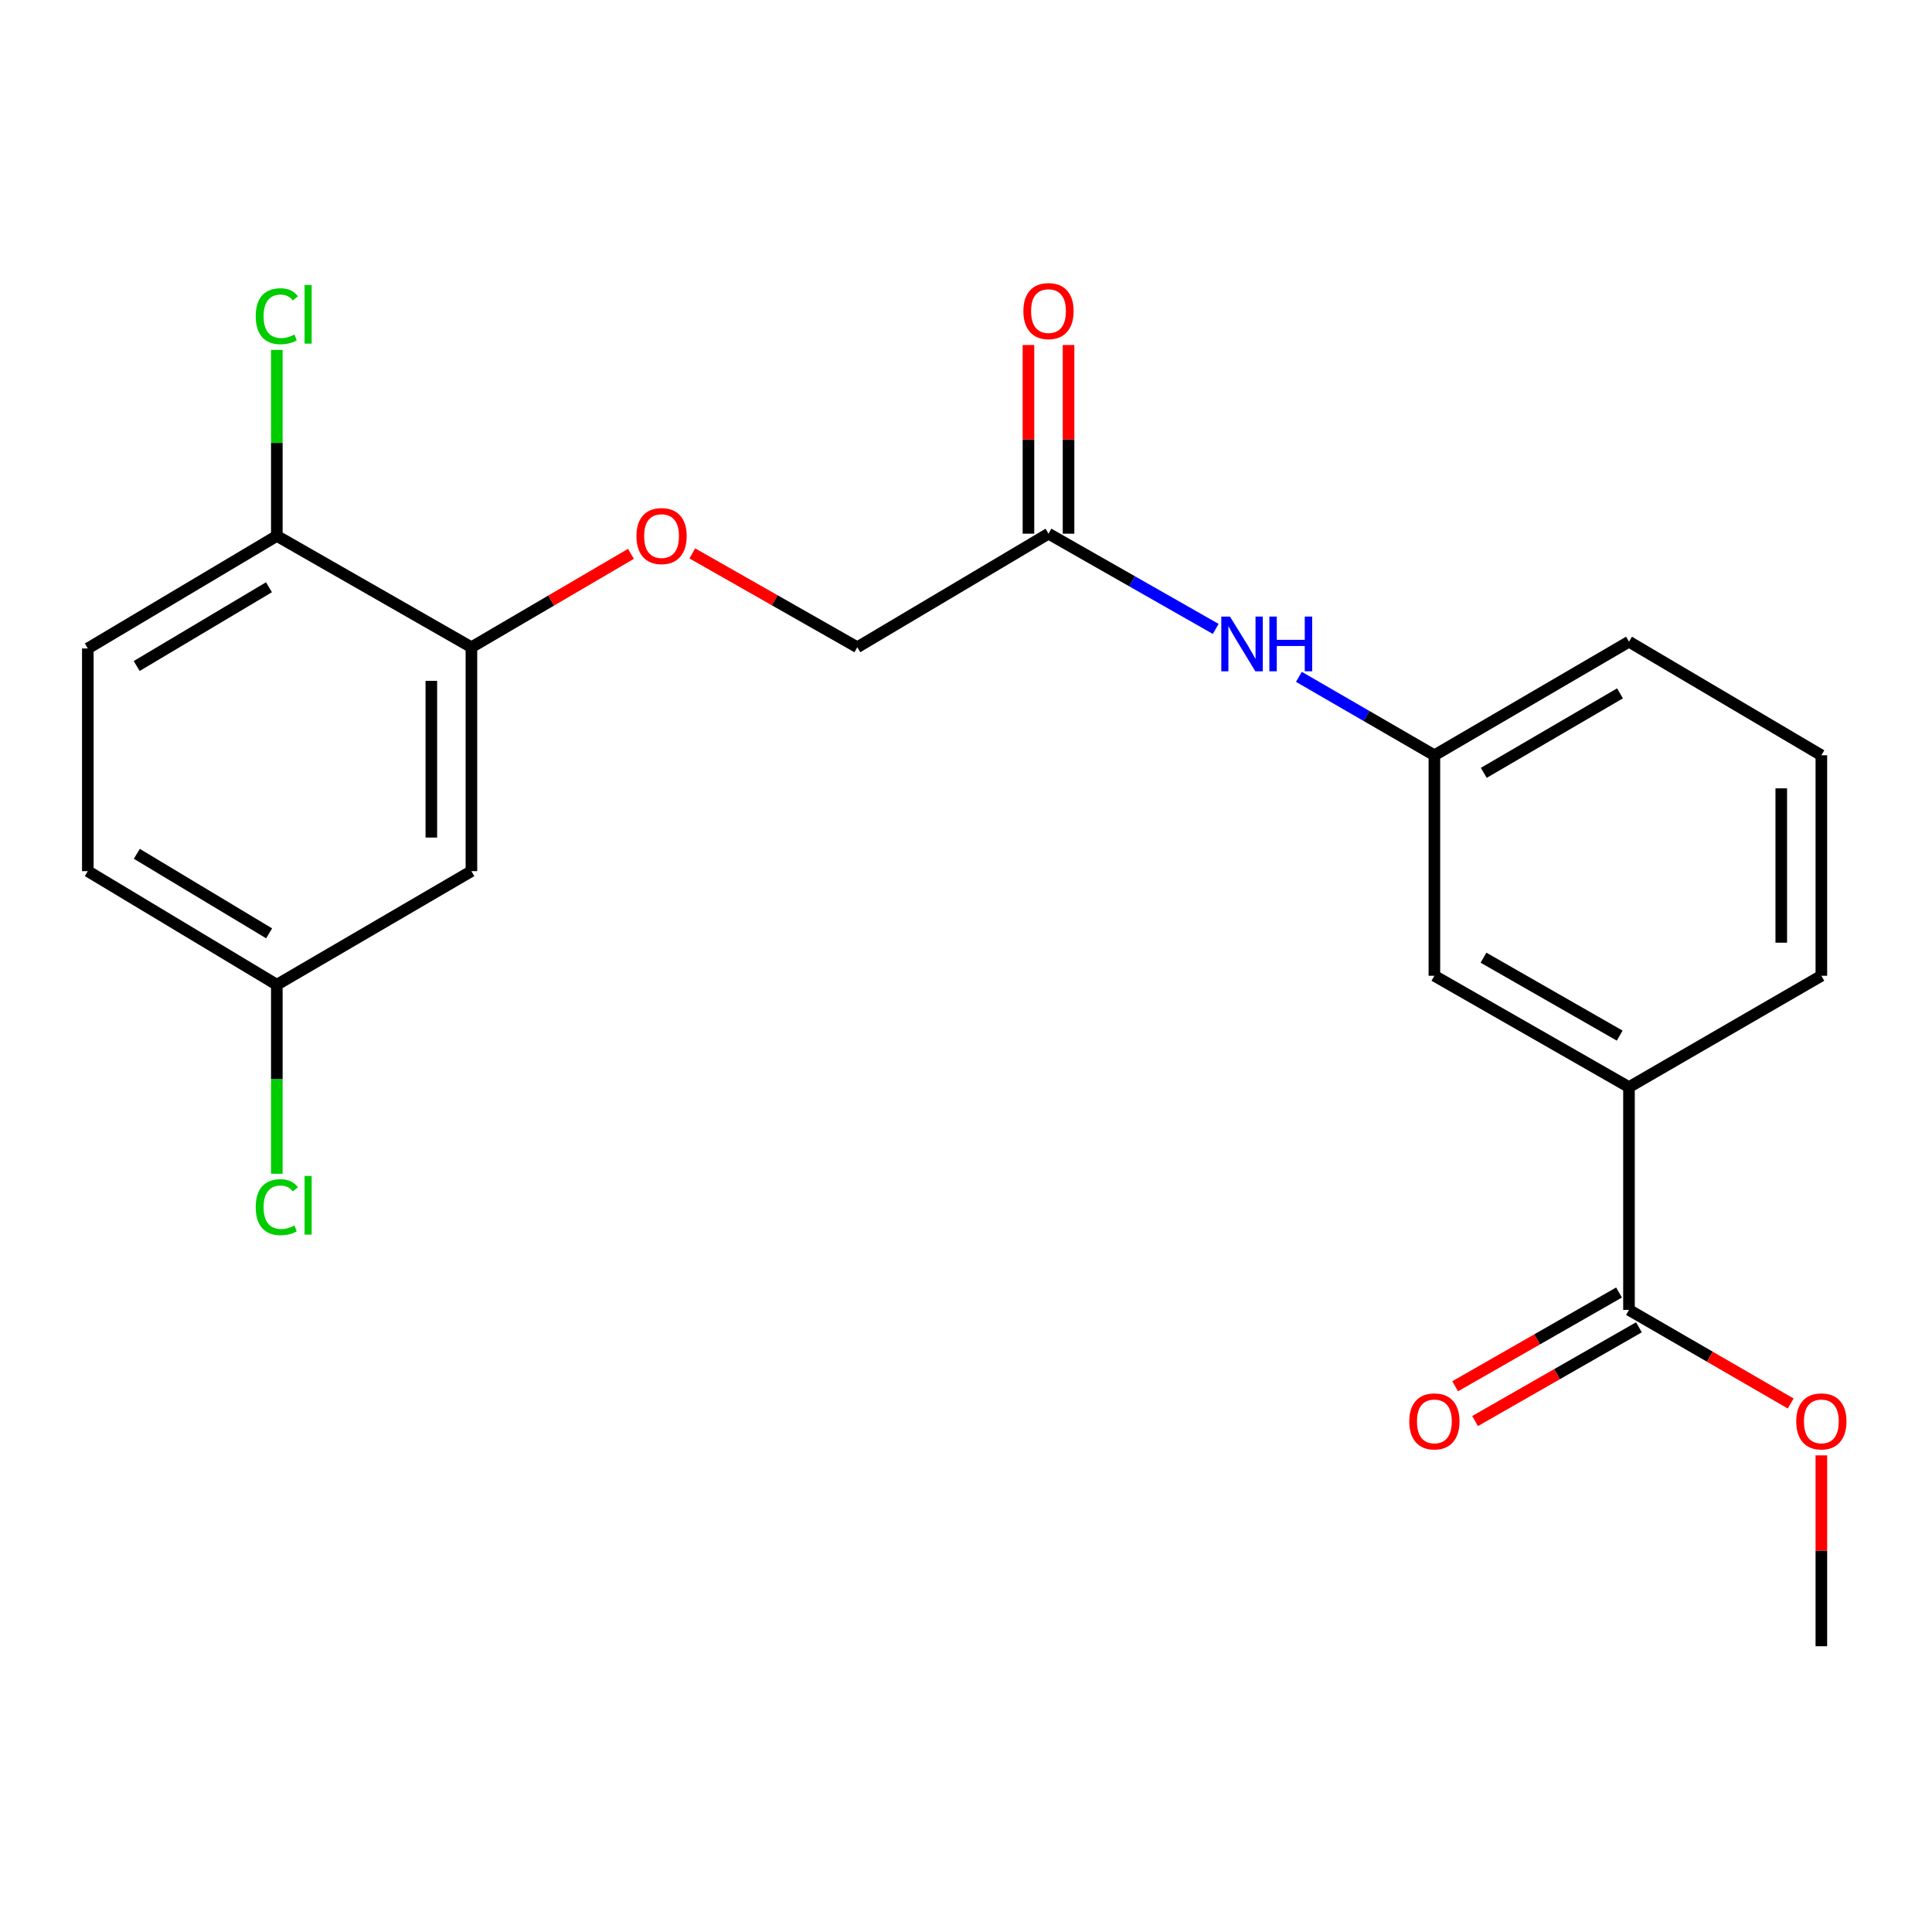 <?xml version='1.0' encoding='iso-8859-1'?>
<svg version='1.1' baseProfile='full'
              xmlns='http://www.w3.org/2000/svg'
                      xmlns:rdkit='http://www.rdkit.org/xml'
                      xmlns:xlink='http://www.w3.org/1999/xlink'
                  xml:space='preserve'
width='1000px' height='1000px' viewBox='0 0 1000 1000'>
<!-- END OF HEADER -->
<rect style='opacity:1.0;fill:#FFFFFF;stroke:none' width='1000' height='1000' x='0' y='0'> </rect>
<path class='bond-1' d='M 843.16,678.005 L 843.16,562.69' style='fill:none;fill-rule:evenodd;stroke:#000000;stroke-width:6px;stroke-linecap:butt;stroke-linejoin:miter;stroke-opacity:1' />
<path class='bond-9' d='M 838.009,669 L 795.598,693.263' style='fill:none;fill-rule:evenodd;stroke:#000000;stroke-width:6px;stroke-linecap:butt;stroke-linejoin:miter;stroke-opacity:1' />
<path class='bond-9' d='M 795.598,693.263 L 753.188,717.526' style='fill:none;fill-rule:evenodd;stroke:#FF0000;stroke-width:6px;stroke-linecap:butt;stroke-linejoin:miter;stroke-opacity:1' />
<path class='bond-9' d='M 848.312,687.01 L 805.901,711.272' style='fill:none;fill-rule:evenodd;stroke:#000000;stroke-width:6px;stroke-linecap:butt;stroke-linejoin:miter;stroke-opacity:1' />
<path class='bond-9' d='M 805.901,711.272 L 763.491,735.535' style='fill:none;fill-rule:evenodd;stroke:#FF0000;stroke-width:6px;stroke-linecap:butt;stroke-linejoin:miter;stroke-opacity:1' />
<path class='bond-14' d='M 843.16,678.005 L 885.007,702.222' style='fill:none;fill-rule:evenodd;stroke:#000000;stroke-width:6px;stroke-linecap:butt;stroke-linejoin:miter;stroke-opacity:1' />
<path class='bond-14' d='M 885.007,702.222 L 926.853,726.44' style='fill:none;fill-rule:evenodd;stroke:#FF0000;stroke-width:6px;stroke-linecap:butt;stroke-linejoin:miter;stroke-opacity:1' />
<path class='bond-0' d='M 244.005,335.011 L 285.288,310.84' style='fill:none;fill-rule:evenodd;stroke:#000000;stroke-width:6px;stroke-linecap:butt;stroke-linejoin:miter;stroke-opacity:1' />
<path class='bond-0' d='M 285.288,310.84 L 326.57,286.669' style='fill:none;fill-rule:evenodd;stroke:#FF0000;stroke-width:6px;stroke-linecap:butt;stroke-linejoin:miter;stroke-opacity:1' />
<path class='bond-3' d='M 244.005,335.011 L 244.005,450.902' style='fill:none;fill-rule:evenodd;stroke:#000000;stroke-width:6px;stroke-linecap:butt;stroke-linejoin:miter;stroke-opacity:1' />
<path class='bond-3' d='M 223.257,352.395 L 223.257,433.519' style='fill:none;fill-rule:evenodd;stroke:#000000;stroke-width:6px;stroke-linecap:butt;stroke-linejoin:miter;stroke-opacity:1' />
<path class='bond-6' d='M 244.005,335.011 L 143.283,277.388' style='fill:none;fill-rule:evenodd;stroke:#000000;stroke-width:6px;stroke-linecap:butt;stroke-linejoin:miter;stroke-opacity:1' />
<path class='bond-7' d='M 843.16,562.69 L 742.438,505.056' style='fill:none;fill-rule:evenodd;stroke:#000000;stroke-width:6px;stroke-linecap:butt;stroke-linejoin:miter;stroke-opacity:1' />
<path class='bond-7' d='M 838.357,536.036 L 767.851,495.692' style='fill:none;fill-rule:evenodd;stroke:#000000;stroke-width:6px;stroke-linecap:butt;stroke-linejoin:miter;stroke-opacity:1' />
<path class='bond-18' d='M 843.16,562.69 L 942.729,505.056' style='fill:none;fill-rule:evenodd;stroke:#000000;stroke-width:6px;stroke-linecap:butt;stroke-linejoin:miter;stroke-opacity:1' />
<path class='bond-2' d='M 542.701,276.236 L 585.98,300.885' style='fill:none;fill-rule:evenodd;stroke:#000000;stroke-width:6px;stroke-linecap:butt;stroke-linejoin:miter;stroke-opacity:1' />
<path class='bond-2' d='M 585.98,300.885 L 629.259,325.535' style='fill:none;fill-rule:evenodd;stroke:#0000FF;stroke-width:6px;stroke-linecap:butt;stroke-linejoin:miter;stroke-opacity:1' />
<path class='bond-10' d='M 553.075,276.236 L 553.075,227.405' style='fill:none;fill-rule:evenodd;stroke:#000000;stroke-width:6px;stroke-linecap:butt;stroke-linejoin:miter;stroke-opacity:1' />
<path class='bond-10' d='M 553.075,227.405 L 553.075,178.575' style='fill:none;fill-rule:evenodd;stroke:#FF0000;stroke-width:6px;stroke-linecap:butt;stroke-linejoin:miter;stroke-opacity:1' />
<path class='bond-10' d='M 532.327,276.236 L 532.327,227.405' style='fill:none;fill-rule:evenodd;stroke:#000000;stroke-width:6px;stroke-linecap:butt;stroke-linejoin:miter;stroke-opacity:1' />
<path class='bond-10' d='M 532.327,227.405 L 532.327,178.575' style='fill:none;fill-rule:evenodd;stroke:#FF0000;stroke-width:6px;stroke-linecap:butt;stroke-linejoin:miter;stroke-opacity:1' />
<path class='bond-13' d='M 542.701,276.236 L 443.743,335.011' style='fill:none;fill-rule:evenodd;stroke:#000000;stroke-width:6px;stroke-linecap:butt;stroke-linejoin:miter;stroke-opacity:1' />
<path class='bond-12' d='M 244.005,450.902 L 143.283,509.701' style='fill:none;fill-rule:evenodd;stroke:#000000;stroke-width:6px;stroke-linecap:butt;stroke-linejoin:miter;stroke-opacity:1' />
<path class='bond-4' d='M 672.309,350.33 L 707.373,370.629' style='fill:none;fill-rule:evenodd;stroke:#0000FF;stroke-width:6px;stroke-linecap:butt;stroke-linejoin:miter;stroke-opacity:1' />
<path class='bond-4' d='M 707.373,370.629 L 742.438,390.928' style='fill:none;fill-rule:evenodd;stroke:#000000;stroke-width:6px;stroke-linecap:butt;stroke-linejoin:miter;stroke-opacity:1' />
<path class='bond-5' d='M 358.335,286.439 L 401.039,310.725' style='fill:none;fill-rule:evenodd;stroke:#FF0000;stroke-width:6px;stroke-linecap:butt;stroke-linejoin:miter;stroke-opacity:1' />
<path class='bond-5' d='M 401.039,310.725 L 443.743,335.011' style='fill:none;fill-rule:evenodd;stroke:#000000;stroke-width:6px;stroke-linecap:butt;stroke-linejoin:miter;stroke-opacity:1' />
<path class='bond-11' d='M 143.283,277.388 L 45.455,335.634' style='fill:none;fill-rule:evenodd;stroke:#000000;stroke-width:6px;stroke-linecap:butt;stroke-linejoin:miter;stroke-opacity:1' />
<path class='bond-11' d='M 139.223,303.953 L 70.743,344.725' style='fill:none;fill-rule:evenodd;stroke:#000000;stroke-width:6px;stroke-linecap:butt;stroke-linejoin:miter;stroke-opacity:1' />
<path class='bond-15' d='M 143.283,277.388 L 143.283,229.246' style='fill:none;fill-rule:evenodd;stroke:#000000;stroke-width:6px;stroke-linecap:butt;stroke-linejoin:miter;stroke-opacity:1' />
<path class='bond-15' d='M 143.283,229.246 L 143.283,181.103' style='fill:none;fill-rule:evenodd;stroke:#00CC00;stroke-width:6px;stroke-linecap:butt;stroke-linejoin:miter;stroke-opacity:1' />
<path class='bond-8' d='M 742.438,505.056 L 742.438,390.928' style='fill:none;fill-rule:evenodd;stroke:#000000;stroke-width:6px;stroke-linecap:butt;stroke-linejoin:miter;stroke-opacity:1' />
<path class='bond-22' d='M 742.438,390.928 L 843.16,332.141' style='fill:none;fill-rule:evenodd;stroke:#000000;stroke-width:6px;stroke-linecap:butt;stroke-linejoin:miter;stroke-opacity:1' />
<path class='bond-22' d='M 768.005,400.029 L 838.511,358.879' style='fill:none;fill-rule:evenodd;stroke:#000000;stroke-width:6px;stroke-linecap:butt;stroke-linejoin:miter;stroke-opacity:1' />
<path class='bond-16' d='M 45.455,335.634 L 45.455,450.902' style='fill:none;fill-rule:evenodd;stroke:#000000;stroke-width:6px;stroke-linecap:butt;stroke-linejoin:miter;stroke-opacity:1' />
<path class='bond-17' d='M 143.283,509.701 L 143.283,558.619' style='fill:none;fill-rule:evenodd;stroke:#000000;stroke-width:6px;stroke-linecap:butt;stroke-linejoin:miter;stroke-opacity:1' />
<path class='bond-17' d='M 143.283,558.619 L 143.283,607.538' style='fill:none;fill-rule:evenodd;stroke:#00CC00;stroke-width:6px;stroke-linecap:butt;stroke-linejoin:miter;stroke-opacity:1' />
<path class='bond-23' d='M 143.283,509.701 L 45.455,450.902' style='fill:none;fill-rule:evenodd;stroke:#000000;stroke-width:6px;stroke-linecap:butt;stroke-linejoin:miter;stroke-opacity:1' />
<path class='bond-23' d='M 139.297,483.098 L 70.817,441.939' style='fill:none;fill-rule:evenodd;stroke:#000000;stroke-width:6px;stroke-linecap:butt;stroke-linejoin:miter;stroke-opacity:1' />
<path class='bond-21' d='M 942.729,753.299 L 942.729,802.691' style='fill:none;fill-rule:evenodd;stroke:#FF0000;stroke-width:6px;stroke-linecap:butt;stroke-linejoin:miter;stroke-opacity:1' />
<path class='bond-21' d='M 942.729,802.691 L 942.729,852.084' style='fill:none;fill-rule:evenodd;stroke:#000000;stroke-width:6px;stroke-linecap:butt;stroke-linejoin:miter;stroke-opacity:1' />
<path class='bond-19' d='M 942.729,505.056 L 942.729,390.928' style='fill:none;fill-rule:evenodd;stroke:#000000;stroke-width:6px;stroke-linecap:butt;stroke-linejoin:miter;stroke-opacity:1' />
<path class='bond-19' d='M 921.981,487.936 L 921.981,408.047' style='fill:none;fill-rule:evenodd;stroke:#000000;stroke-width:6px;stroke-linecap:butt;stroke-linejoin:miter;stroke-opacity:1' />
<path class='bond-20' d='M 942.729,390.928 L 843.16,332.141' style='fill:none;fill-rule:evenodd;stroke:#000000;stroke-width:6px;stroke-linecap:butt;stroke-linejoin:miter;stroke-opacity:1' />
<path  class='atom-5' d='M 636.621 319.134
L 645.901 334.134
Q 646.821 335.614, 648.301 338.294
Q 649.781 340.974, 649.861 341.134
L 649.861 319.134
L 653.621 319.134
L 653.621 347.454
L 649.741 347.454
L 639.781 331.054
Q 638.621 329.134, 637.381 326.934
Q 636.181 324.734, 635.821 324.054
L 635.821 347.454
L 632.141 347.454
L 632.141 319.134
L 636.621 319.134
' fill='#0000FF'/>
<path  class='atom-5' d='M 657.021 319.134
L 660.861 319.134
L 660.861 331.174
L 675.341 331.174
L 675.341 319.134
L 679.181 319.134
L 679.181 347.454
L 675.341 347.454
L 675.341 334.374
L 660.861 334.374
L 660.861 347.454
L 657.021 347.454
L 657.021 319.134
' fill='#0000FF'/>
<path  class='atom-6' d='M 329.421 277.468
Q 329.421 270.668, 332.781 266.868
Q 336.141 263.068, 342.421 263.068
Q 348.701 263.068, 352.061 266.868
Q 355.421 270.668, 355.421 277.468
Q 355.421 284.348, 352.021 288.268
Q 348.621 292.148, 342.421 292.148
Q 336.181 292.148, 332.781 288.268
Q 329.421 284.388, 329.421 277.468
M 342.421 288.948
Q 346.741 288.948, 349.061 286.068
Q 351.421 283.148, 351.421 277.468
Q 351.421 271.908, 349.061 269.108
Q 346.741 266.268, 342.421 266.268
Q 338.101 266.268, 335.741 269.068
Q 333.421 271.868, 333.421 277.468
Q 333.421 283.188, 335.741 286.068
Q 338.101 288.948, 342.421 288.948
' fill='#FF0000'/>
<path  class='atom-10' d='M 729.438 735.708
Q 729.438 728.908, 732.798 725.108
Q 736.158 721.308, 742.438 721.308
Q 748.718 721.308, 752.078 725.108
Q 755.438 728.908, 755.438 735.708
Q 755.438 742.588, 752.038 746.508
Q 748.638 750.388, 742.438 750.388
Q 736.198 750.388, 732.798 746.508
Q 729.438 742.628, 729.438 735.708
M 742.438 747.188
Q 746.758 747.188, 749.078 744.308
Q 751.438 741.388, 751.438 735.708
Q 751.438 730.148, 749.078 727.348
Q 746.758 724.508, 742.438 724.508
Q 738.118 724.508, 735.758 727.308
Q 733.438 730.108, 733.438 735.708
Q 733.438 741.428, 735.758 744.308
Q 738.118 747.188, 742.438 747.188
' fill='#FF0000'/>
<path  class='atom-11' d='M 529.701 161.012
Q 529.701 154.212, 533.061 150.412
Q 536.421 146.612, 542.701 146.612
Q 548.981 146.612, 552.341 150.412
Q 555.701 154.212, 555.701 161.012
Q 555.701 167.892, 552.301 171.812
Q 548.901 175.692, 542.701 175.692
Q 536.461 175.692, 533.061 171.812
Q 529.701 167.932, 529.701 161.012
M 542.701 172.492
Q 547.021 172.492, 549.341 169.612
Q 551.701 166.692, 551.701 161.012
Q 551.701 155.452, 549.341 152.652
Q 547.021 149.812, 542.701 149.812
Q 538.381 149.812, 536.021 152.612
Q 533.701 155.412, 533.701 161.012
Q 533.701 166.732, 536.021 169.612
Q 538.381 172.492, 542.701 172.492
' fill='#FF0000'/>
<path  class='atom-15' d='M 929.729 735.708
Q 929.729 728.908, 933.089 725.108
Q 936.449 721.308, 942.729 721.308
Q 949.009 721.308, 952.369 725.108
Q 955.729 728.908, 955.729 735.708
Q 955.729 742.588, 952.329 746.508
Q 948.929 750.388, 942.729 750.388
Q 936.489 750.388, 933.089 746.508
Q 929.729 742.628, 929.729 735.708
M 942.729 747.188
Q 947.049 747.188, 949.369 744.308
Q 951.729 741.388, 951.729 735.708
Q 951.729 730.148, 949.369 727.348
Q 947.049 724.508, 942.729 724.508
Q 938.409 724.508, 936.049 727.308
Q 933.729 730.108, 933.729 735.708
Q 933.729 741.428, 936.049 744.308
Q 938.409 747.188, 942.729 747.188
' fill='#FF0000'/>
<path  class='atom-16' d='M 132.363 163.676
Q 132.363 156.636, 135.643 152.956
Q 138.963 149.236, 145.243 149.236
Q 151.083 149.236, 154.203 153.356
L 151.563 155.516
Q 149.283 152.516, 145.243 152.516
Q 140.963 152.516, 138.683 155.396
Q 136.443 158.236, 136.443 163.676
Q 136.443 169.276, 138.763 172.156
Q 141.123 175.036, 145.683 175.036
Q 148.803 175.036, 152.443 173.156
L 153.563 176.156
Q 152.083 177.116, 149.843 177.676
Q 147.603 178.236, 145.123 178.236
Q 138.963 178.236, 135.643 174.476
Q 132.363 170.716, 132.363 163.676
' fill='#00CC00'/>
<path  class='atom-16' d='M 157.643 147.516
L 161.323 147.516
L 161.323 177.876
L 157.643 177.876
L 157.643 147.516
' fill='#00CC00'/>
<path  class='atom-18' d='M 132.363 624.832
Q 132.363 617.792, 135.643 614.112
Q 138.963 610.392, 145.243 610.392
Q 151.083 610.392, 154.203 614.512
L 151.563 616.672
Q 149.283 613.672, 145.243 613.672
Q 140.963 613.672, 138.683 616.552
Q 136.443 619.392, 136.443 624.832
Q 136.443 630.432, 138.763 633.312
Q 141.123 636.192, 145.683 636.192
Q 148.803 636.192, 152.443 634.312
L 153.563 637.312
Q 152.083 638.272, 149.843 638.832
Q 147.603 639.392, 145.123 639.392
Q 138.963 639.392, 135.643 635.632
Q 132.363 631.872, 132.363 624.832
' fill='#00CC00'/>
<path  class='atom-18' d='M 157.643 608.672
L 161.323 608.672
L 161.323 639.032
L 157.643 639.032
L 157.643 608.672
' fill='#00CC00'/>
</svg>

